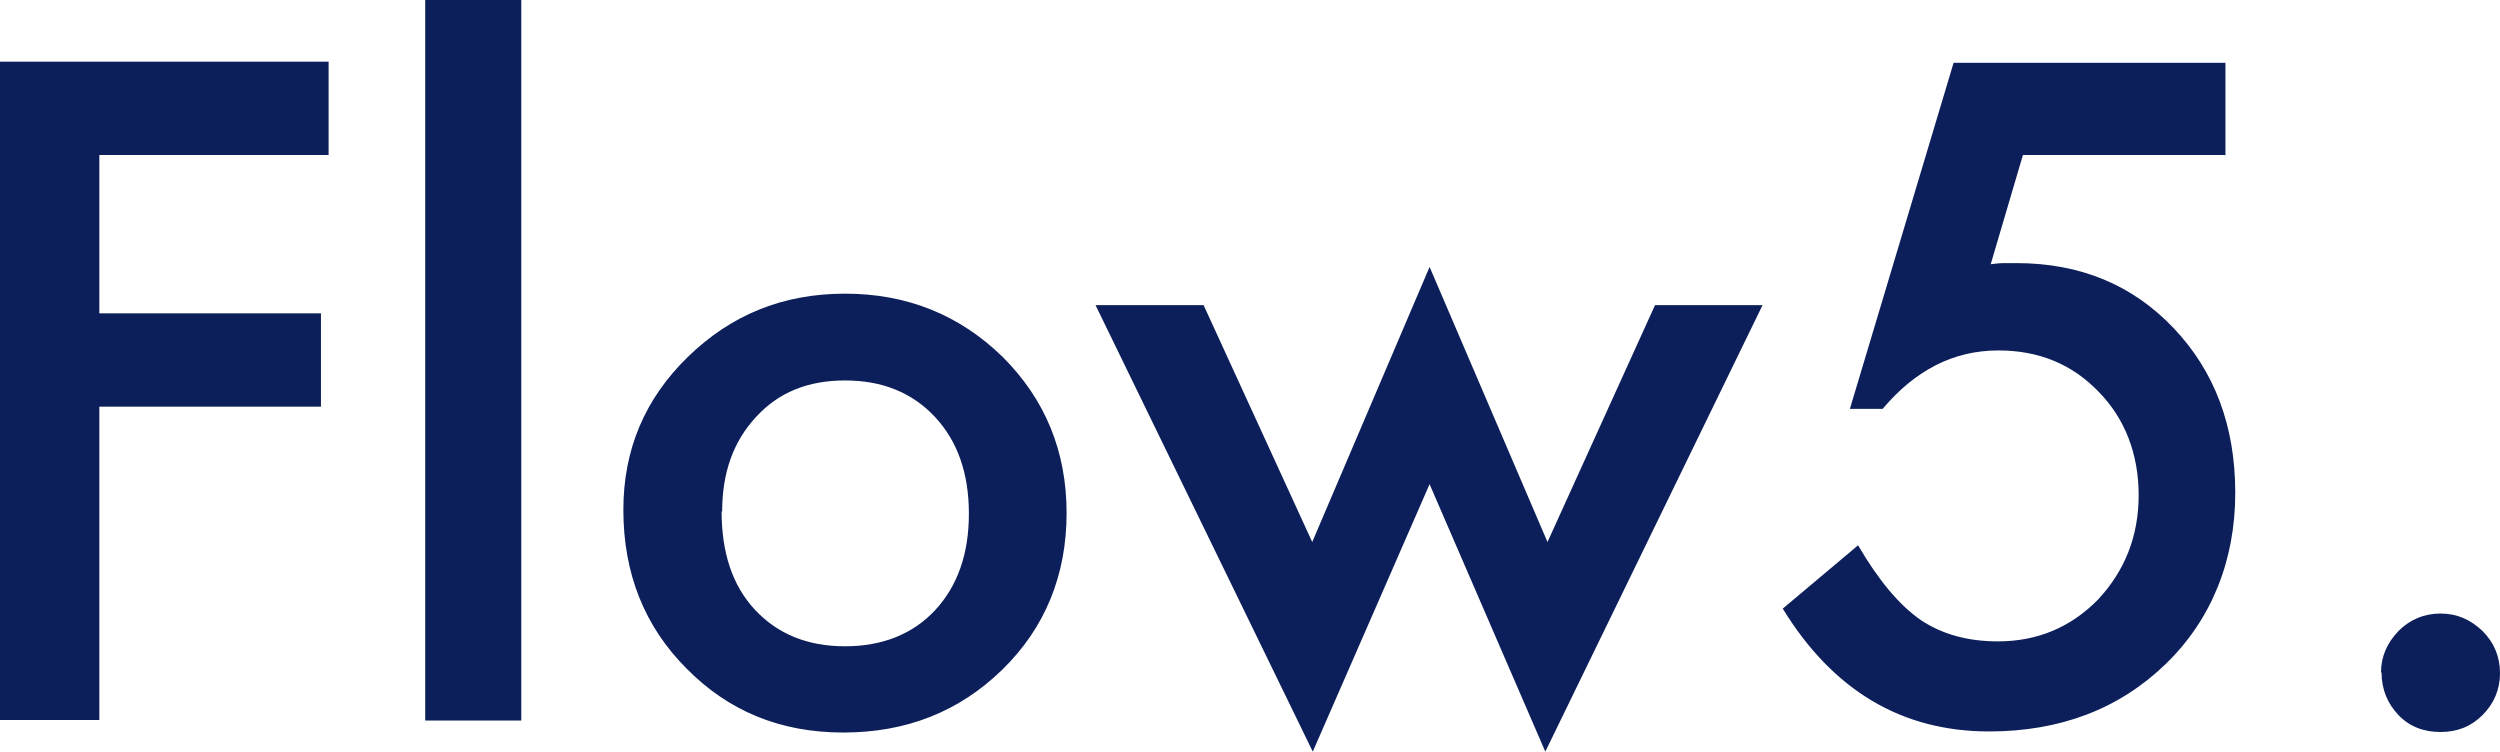 <svg xmlns="http://www.w3.org/2000/svg" viewBox="0 0 45.8 13.77"><path d="M6.02 2.84h-4.2v2.9h4.06v1.71H1.82v5.74H0V1.13h6.02v1.71ZM9.55 0v13.2H7.79V0h1.76Zm1.87 9.34c0-1.1.39-2.03 1.18-2.8.79-.77 1.74-1.16 2.88-1.16s2.1.39 2.89 1.16c.78.78 1.17 1.73 1.17 2.86s-.39 2.1-1.18 2.87c-.79.77-1.76 1.15-2.91 1.15s-2.1-.39-2.87-1.17c-.77-.77-1.16-1.74-1.16-2.91Zm1.8.03c0 .76.2 1.36.61 1.8.42.45.97.67 1.65.67s1.24-.22 1.65-.66c.41-.44.62-1.03.62-1.77s-.21-1.33-.62-1.77c-.42-.45-.97-.67-1.65-.67s-1.22.22-1.63.67c-.42.45-.62 1.03-.62 1.73Zm8.83-3.78 1.99 4.34 2.15-5.04 2.16 5.04 1.97-4.34h1.97l-3.98 8.18-2.12-4.9-2.14 4.9-3.98-8.18h1.98Zm18.73-2.75h-3.72l-.59 2c.09-.01.17-.02.25-.02h.22c1.17 0 2.13.4 2.88 1.19.75.79 1.13 1.79 1.13 3.02s-.43 2.32-1.28 3.14c-.85.82-1.93 1.23-3.23 1.23-1.6 0-2.86-.75-3.78-2.25l1.38-1.16c.38.65.76 1.1 1.15 1.37.39.26.86.39 1.41.39.73 0 1.34-.26 1.84-.77.49-.53.74-1.16.74-1.91s-.25-1.4-.73-1.89c-.49-.51-1.1-.76-1.84-.76-.82 0-1.52.36-2.12 1.07h-.6l1.9-6.34h4.98v1.7Zm2.84 9.48c0-.29.11-.54.32-.76.21-.21.47-.32.77-.32s.55.11.77.32c.21.21.32.47.32.77s-.11.56-.32.77c-.21.21-.46.31-.77.31s-.57-.1-.77-.31-.31-.47-.31-.78Z" style="fill:#0c1f5a"/></svg>